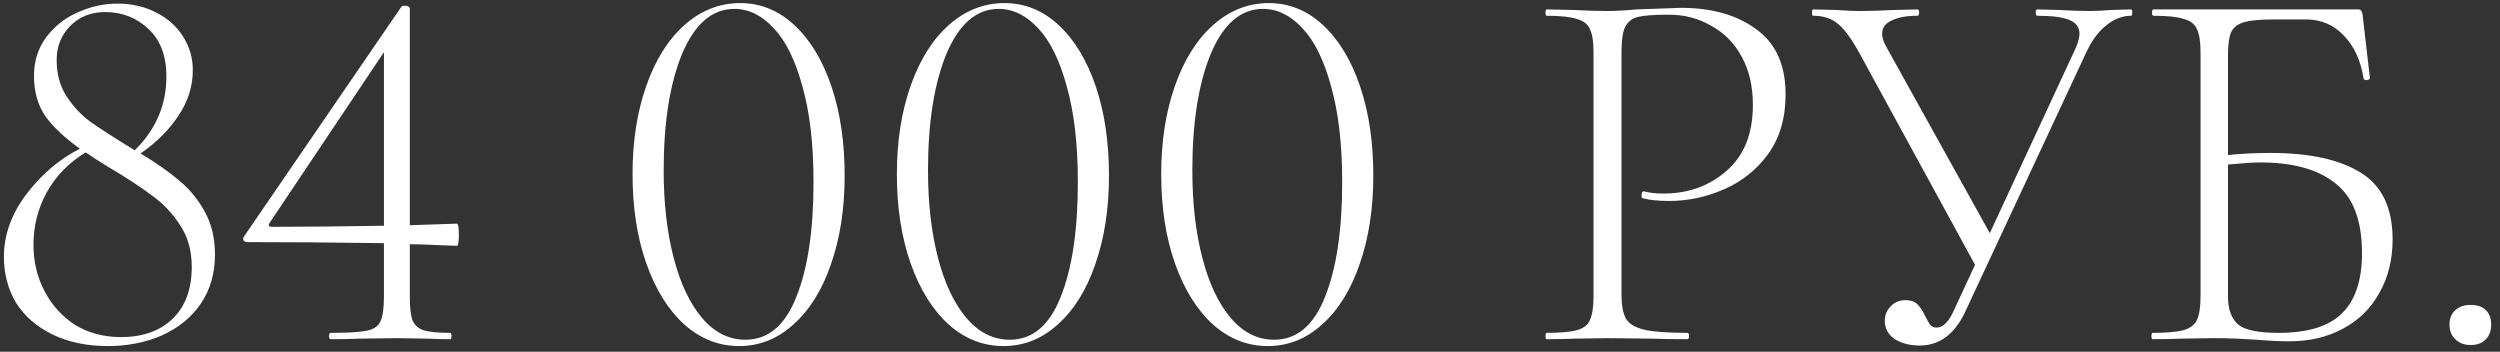 <?xml version="1.0" encoding="UTF-8"?> <svg xmlns="http://www.w3.org/2000/svg" width="199" height="28" viewBox="0 0 199 28" fill="none"><rect x="0" y="0" width="199" height="28" fill="#333333" stroke="none"/><path d="M11.189 12.216C12.449 12.972 13.485 13.7 14.297 14.4C15.109 15.072 15.781 15.898 16.313 16.878C16.845 17.83 17.111 18.964 17.111 20.28C17.111 21.764 16.733 23.066 15.977 24.186C15.221 25.278 14.185 26.118 12.869 26.706C11.581 27.266 10.153 27.546 8.585 27.546C6.905 27.546 5.435 27.238 4.175 26.622C2.915 26.006 1.949 25.166 1.277 24.102C0.633 23.01 0.311 21.792 0.311 20.448C0.311 18.712 0.899 17.06 2.075 15.492C3.279 13.896 4.707 12.678 6.359 11.838C5.183 10.998 4.273 10.144 3.629 9.276C3.013 8.38 2.705 7.302 2.705 6.042C2.705 4.866 3.027 3.844 3.671 2.976C4.315 2.108 5.141 1.45 6.149 1.002C7.185 0.526 8.249 0.288 9.341 0.288C10.489 0.288 11.525 0.526 12.449 1.002C13.373 1.478 14.087 2.122 14.591 2.934C15.095 3.746 15.347 4.628 15.347 5.58C15.347 6.868 14.969 8.072 14.213 9.192C13.485 10.312 12.477 11.32 11.189 12.216ZM4.511 4.782C4.511 5.902 4.777 6.868 5.309 7.68C5.841 8.492 6.471 9.164 7.199 9.696C7.955 10.228 9.061 10.942 10.517 11.838L10.727 11.964C12.407 10.312 13.247 8.352 13.247 6.084C13.247 4.46 12.771 3.2 11.819 2.304C10.867 1.408 9.719 0.96 8.375 0.96C7.255 0.96 6.331 1.324 5.603 2.052C4.875 2.78 4.511 3.69 4.511 4.782ZM9.635 26.832C11.343 26.832 12.701 26.356 13.709 25.404C14.745 24.424 15.263 23.038 15.263 21.246C15.263 19.958 14.955 18.852 14.339 17.928C13.723 16.976 12.981 16.192 12.113 15.576C11.273 14.932 10.097 14.162 8.585 13.266C7.941 12.874 7.353 12.496 6.821 12.132C5.477 12.944 4.441 14.008 3.713 15.324C3.013 16.612 2.663 17.998 2.663 19.482C2.663 20.826 2.957 22.058 3.545 23.178C4.133 24.298 4.945 25.194 5.981 25.866C7.045 26.51 8.263 26.832 9.635 26.832ZM36.358 17.802C36.47 17.802 36.526 18.096 36.526 18.684C36.526 19.272 36.47 19.566 36.358 19.566L35.182 19.524C34.062 19.468 33.208 19.44 32.62 19.44V23.598C32.62 24.466 32.69 25.096 32.83 25.488C32.998 25.88 33.292 26.146 33.712 26.286C34.16 26.426 34.874 26.496 35.854 26.496C35.91 26.496 35.938 26.58 35.938 26.748C35.938 26.916 35.91 27 35.854 27C35.126 27 34.552 26.986 34.132 26.958L31.57 26.916L28.504 26.958C27.972 26.986 27.244 27 26.32 27C26.236 27 26.194 26.916 26.194 26.748C26.194 26.58 26.236 26.496 26.32 26.496C27.692 26.496 28.644 26.44 29.176 26.328C29.736 26.216 30.1 25.978 30.268 25.614C30.464 25.222 30.562 24.55 30.562 23.598V19.356C26.698 19.3 23.086 19.272 19.726 19.272C19.586 19.272 19.474 19.23 19.39 19.146C19.334 19.034 19.348 18.922 19.432 18.81L31.948 0.54C32.004 0.484 32.088 0.456 32.2 0.456C32.48 0.456 32.62 0.54 32.62 0.708V17.928L36.358 17.802ZM21.658 18.054C24.178 18.054 27.146 18.026 30.562 17.97V4.152L21.448 17.76C21.336 17.956 21.406 18.054 21.658 18.054ZM58.834 27.546C57.21 27.546 55.754 26.972 54.466 25.824C53.178 24.648 52.17 23.024 51.442 20.952C50.714 18.88 50.35 16.514 50.35 13.854C50.35 11.25 50.714 8.912 51.442 6.84C52.17 4.768 53.178 3.158 54.466 2.01C55.782 0.834 57.266 0.246 58.918 0.246C60.542 0.246 61.984 0.834 63.244 2.01C64.504 3.186 65.484 4.81 66.184 6.882C66.884 8.954 67.234 11.32 67.234 13.98C67.234 16.612 66.87 18.964 66.142 21.036C65.442 23.08 64.448 24.676 63.16 25.824C61.9 26.972 60.458 27.546 58.834 27.546ZM59.338 27.042C61.13 27.042 62.474 25.922 63.37 23.682C64.294 21.414 64.756 18.348 64.756 14.484C64.756 11.488 64.462 8.954 63.874 6.882C63.314 4.81 62.558 3.27 61.606 2.262C60.654 1.226 59.604 0.708 58.456 0.708C56.692 0.708 55.306 1.898 54.298 4.278C53.318 6.658 52.828 9.752 52.828 13.56C52.828 16.164 53.094 18.488 53.626 20.532C54.158 22.576 54.914 24.172 55.894 25.32C56.874 26.468 58.022 27.042 59.338 27.042ZM79.875 27.546C78.251 27.546 76.795 26.972 75.507 25.824C74.219 24.648 73.211 23.024 72.483 20.952C71.755 18.88 71.391 16.514 71.391 13.854C71.391 11.25 71.755 8.912 72.483 6.84C73.211 4.768 74.219 3.158 75.507 2.01C76.823 0.834 78.307 0.246 79.959 0.246C81.583 0.246 83.025 0.834 84.285 2.01C85.545 3.186 86.525 4.81 87.225 6.882C87.925 8.954 88.275 11.32 88.275 13.98C88.275 16.612 87.911 18.964 87.183 21.036C86.483 23.08 85.489 24.676 84.201 25.824C82.941 26.972 81.499 27.546 79.875 27.546ZM80.379 27.042C82.171 27.042 83.515 25.922 84.411 23.682C85.335 21.414 85.797 18.348 85.797 14.484C85.797 11.488 85.503 8.954 84.915 6.882C84.355 4.81 83.599 3.27 82.647 2.262C81.695 1.226 80.645 0.708 79.497 0.708C77.733 0.708 76.347 1.898 75.339 4.278C74.359 6.658 73.869 9.752 73.869 13.56C73.869 16.164 74.135 18.488 74.667 20.532C75.199 22.576 75.955 24.172 76.935 25.32C77.915 26.468 79.063 27.042 80.379 27.042ZM100.916 27.546C99.292 27.546 97.836 26.972 96.548 25.824C95.26 24.648 94.252 23.024 93.524 20.952C92.796 18.88 92.432 16.514 92.432 13.854C92.432 11.25 92.796 8.912 93.524 6.84C94.252 4.768 95.26 3.158 96.548 2.01C97.864 0.834 99.348 0.246 101 0.246C102.624 0.246 104.066 0.834 105.326 2.01C106.586 3.186 107.566 4.81 108.266 6.882C108.966 8.954 109.316 11.32 109.316 13.98C109.316 16.612 108.952 18.964 108.224 21.036C107.524 23.08 106.53 24.676 105.242 25.824C103.982 26.972 102.54 27.546 100.916 27.546ZM101.42 27.042C103.212 27.042 104.556 25.922 105.452 23.682C106.376 21.414 106.838 18.348 106.838 14.484C106.838 11.488 106.544 8.954 105.956 6.882C105.396 4.81 104.64 3.27 103.688 2.262C102.736 1.226 101.686 0.708 100.538 0.708C98.774 0.708 97.388 1.898 96.38 4.278C95.4 6.658 94.91 9.752 94.91 13.56C94.91 16.164 95.176 18.488 95.708 20.532C96.24 22.576 96.996 24.172 97.976 25.32C98.956 26.468 100.104 27.042 101.42 27.042ZM129.071 23.43C129.071 24.326 129.197 24.984 129.449 25.404C129.701 25.796 130.177 26.076 130.877 26.244C131.605 26.412 132.753 26.496 134.321 26.496C134.405 26.496 134.447 26.58 134.447 26.748C134.447 26.916 134.405 27 134.321 27C133.173 27 132.277 26.986 131.633 26.958L127.979 26.916L125.207 26.958C124.703 26.986 124.003 27 123.107 27C123.051 27 123.023 26.916 123.023 26.748C123.023 26.58 123.051 26.496 123.107 26.496C124.199 26.496 124.997 26.426 125.501 26.286C126.033 26.146 126.383 25.88 126.551 25.488C126.747 25.068 126.845 24.438 126.845 23.598V4.152C126.845 3.312 126.747 2.696 126.551 2.304C126.383 1.912 126.033 1.646 125.501 1.506C124.997 1.338 124.199 1.254 123.107 1.254C123.051 1.254 123.023 1.17 123.023 1.002C123.023 0.834 123.051 0.75 123.107 0.75L125.165 0.792C126.341 0.848 127.265 0.876 127.937 0.876C128.609 0.876 129.379 0.834 130.247 0.75C132.431 0.666 133.621 0.624 133.817 0.624C136.281 0.624 138.283 1.198 139.823 2.346C141.363 3.466 142.133 5.188 142.133 7.512C142.133 9.388 141.671 10.97 140.747 12.258C139.823 13.518 138.647 14.456 137.219 15.072C135.819 15.688 134.363 15.996 132.851 15.996C132.011 15.996 131.325 15.926 130.793 15.786C130.709 15.786 130.667 15.716 130.667 15.576C130.667 15.492 130.681 15.408 130.709 15.324C130.765 15.24 130.821 15.212 130.877 15.24C131.325 15.352 131.829 15.408 132.389 15.408C134.377 15.408 136.057 14.806 137.429 13.602C138.829 12.398 139.529 10.648 139.529 8.352C139.529 6.868 139.235 5.594 138.647 4.53C138.059 3.438 137.247 2.612 136.211 2.052C135.203 1.464 134.083 1.17 132.851 1.17C131.703 1.17 130.891 1.226 130.415 1.338C129.939 1.45 129.589 1.716 129.365 2.136C129.169 2.528 129.071 3.228 129.071 4.236V23.43ZM169.644 0.75C169.7 0.75 169.728 0.834 169.728 1.002C169.728 1.17 169.7 1.254 169.644 1.254C168.944 1.254 168.286 1.506 167.67 2.01C167.054 2.486 166.522 3.2 166.074 4.152L156.372 24.942C155.532 26.65 154.342 27.504 152.802 27.504C152.046 27.504 151.388 27.336 150.828 27C150.296 26.636 150.03 26.146 150.03 25.53C150.03 25.082 150.184 24.704 150.492 24.396C150.8 24.06 151.192 23.892 151.668 23.892C152.088 23.892 152.41 24.004 152.634 24.228C152.858 24.452 153.068 24.774 153.264 25.194C153.404 25.474 153.53 25.698 153.642 25.866C153.782 26.006 153.95 26.076 154.146 26.076C154.678 26.076 155.154 25.586 155.574 24.606L157.212 21.078L148.014 4.236C147.398 3.116 146.838 2.346 146.334 1.926C145.83 1.478 145.158 1.254 144.318 1.254C144.262 1.254 144.234 1.17 144.234 1.002C144.234 0.834 144.262 0.75 144.318 0.75L146.124 0.792C146.964 0.848 147.566 0.876 147.93 0.876C148.742 0.876 149.708 0.848 150.828 0.792L152.634 0.75C152.718 0.75 152.76 0.834 152.76 1.002C152.76 1.17 152.718 1.254 152.634 1.254C151.766 1.254 151.08 1.38 150.576 1.632C150.072 1.856 149.82 2.206 149.82 2.682C149.82 3.018 149.946 3.396 150.198 3.816L158.388 18.558L165.192 3.9C165.416 3.396 165.528 2.99 165.528 2.682C165.528 2.178 165.262 1.814 164.73 1.59C164.198 1.366 163.344 1.254 162.168 1.254C162.084 1.254 162.042 1.17 162.042 1.002C162.042 0.834 162.084 0.75 162.168 0.75L163.848 0.792C164.8 0.848 165.654 0.876 166.41 0.876C166.858 0.876 167.418 0.848 168.09 0.792L169.644 0.75ZM180.749 12.174C183.829 12.174 186.209 12.692 187.889 13.728C189.597 14.764 190.451 16.542 190.451 19.062C190.451 20.658 190.101 22.072 189.401 23.304C188.729 24.536 187.763 25.488 186.503 26.16C185.271 26.832 183.843 27.168 182.219 27.168C181.491 27.168 180.623 27.126 179.615 27.042C179.195 27.014 178.691 26.986 178.103 26.958C177.543 26.93 176.913 26.916 176.213 26.916L173.441 26.958C172.937 26.986 172.237 27 171.341 27C171.285 27 171.257 26.916 171.257 26.748C171.257 26.58 171.285 26.496 171.341 26.496C172.461 26.496 173.273 26.426 173.777 26.286C174.309 26.146 174.673 25.88 174.869 25.488C175.065 25.068 175.163 24.438 175.163 23.598V4.152C175.163 3.312 175.065 2.696 174.869 2.304C174.701 1.912 174.351 1.646 173.819 1.506C173.315 1.338 172.517 1.254 171.425 1.254C171.341 1.254 171.299 1.17 171.299 1.002C171.299 0.834 171.341 0.75 171.425 0.75H187.679C187.819 0.75 187.903 0.778 187.931 0.834C187.987 0.89 188.029 0.988 188.057 1.128L188.645 6.21C188.645 6.294 188.561 6.35 188.393 6.378C188.253 6.378 188.169 6.336 188.141 6.252C187.917 4.824 187.399 3.69 186.587 2.85C185.775 1.982 184.767 1.548 183.563 1.548H181.001C179.937 1.548 179.153 1.618 178.649 1.758C178.145 1.898 177.795 2.164 177.599 2.556C177.431 2.948 177.347 3.564 177.347 4.404V12.342C178.383 12.23 179.517 12.174 180.749 12.174ZM181.379 26.496C183.703 26.496 185.383 25.978 186.419 24.942C187.483 23.906 188.015 22.31 188.015 20.154C188.015 17.55 187.315 15.702 185.915 14.61C184.543 13.49 182.541 12.93 179.909 12.93C179.377 12.93 178.523 12.986 177.347 13.098V23.598C177.347 24.606 177.613 25.348 178.145 25.824C178.677 26.272 179.755 26.496 181.379 26.496ZM196.66 27.462C196.156 27.462 195.75 27.308 195.442 27C195.134 26.72 194.98 26.328 194.98 25.824C194.98 25.348 195.134 24.97 195.442 24.69C195.75 24.41 196.156 24.27 196.66 24.27C197.192 24.27 197.598 24.41 197.878 24.69C198.158 24.97 198.298 25.348 198.298 25.824C198.298 26.328 198.158 26.72 197.878 27C197.598 27.308 197.192 27.462 196.66 27.462Z" fill="white"></path></svg> 